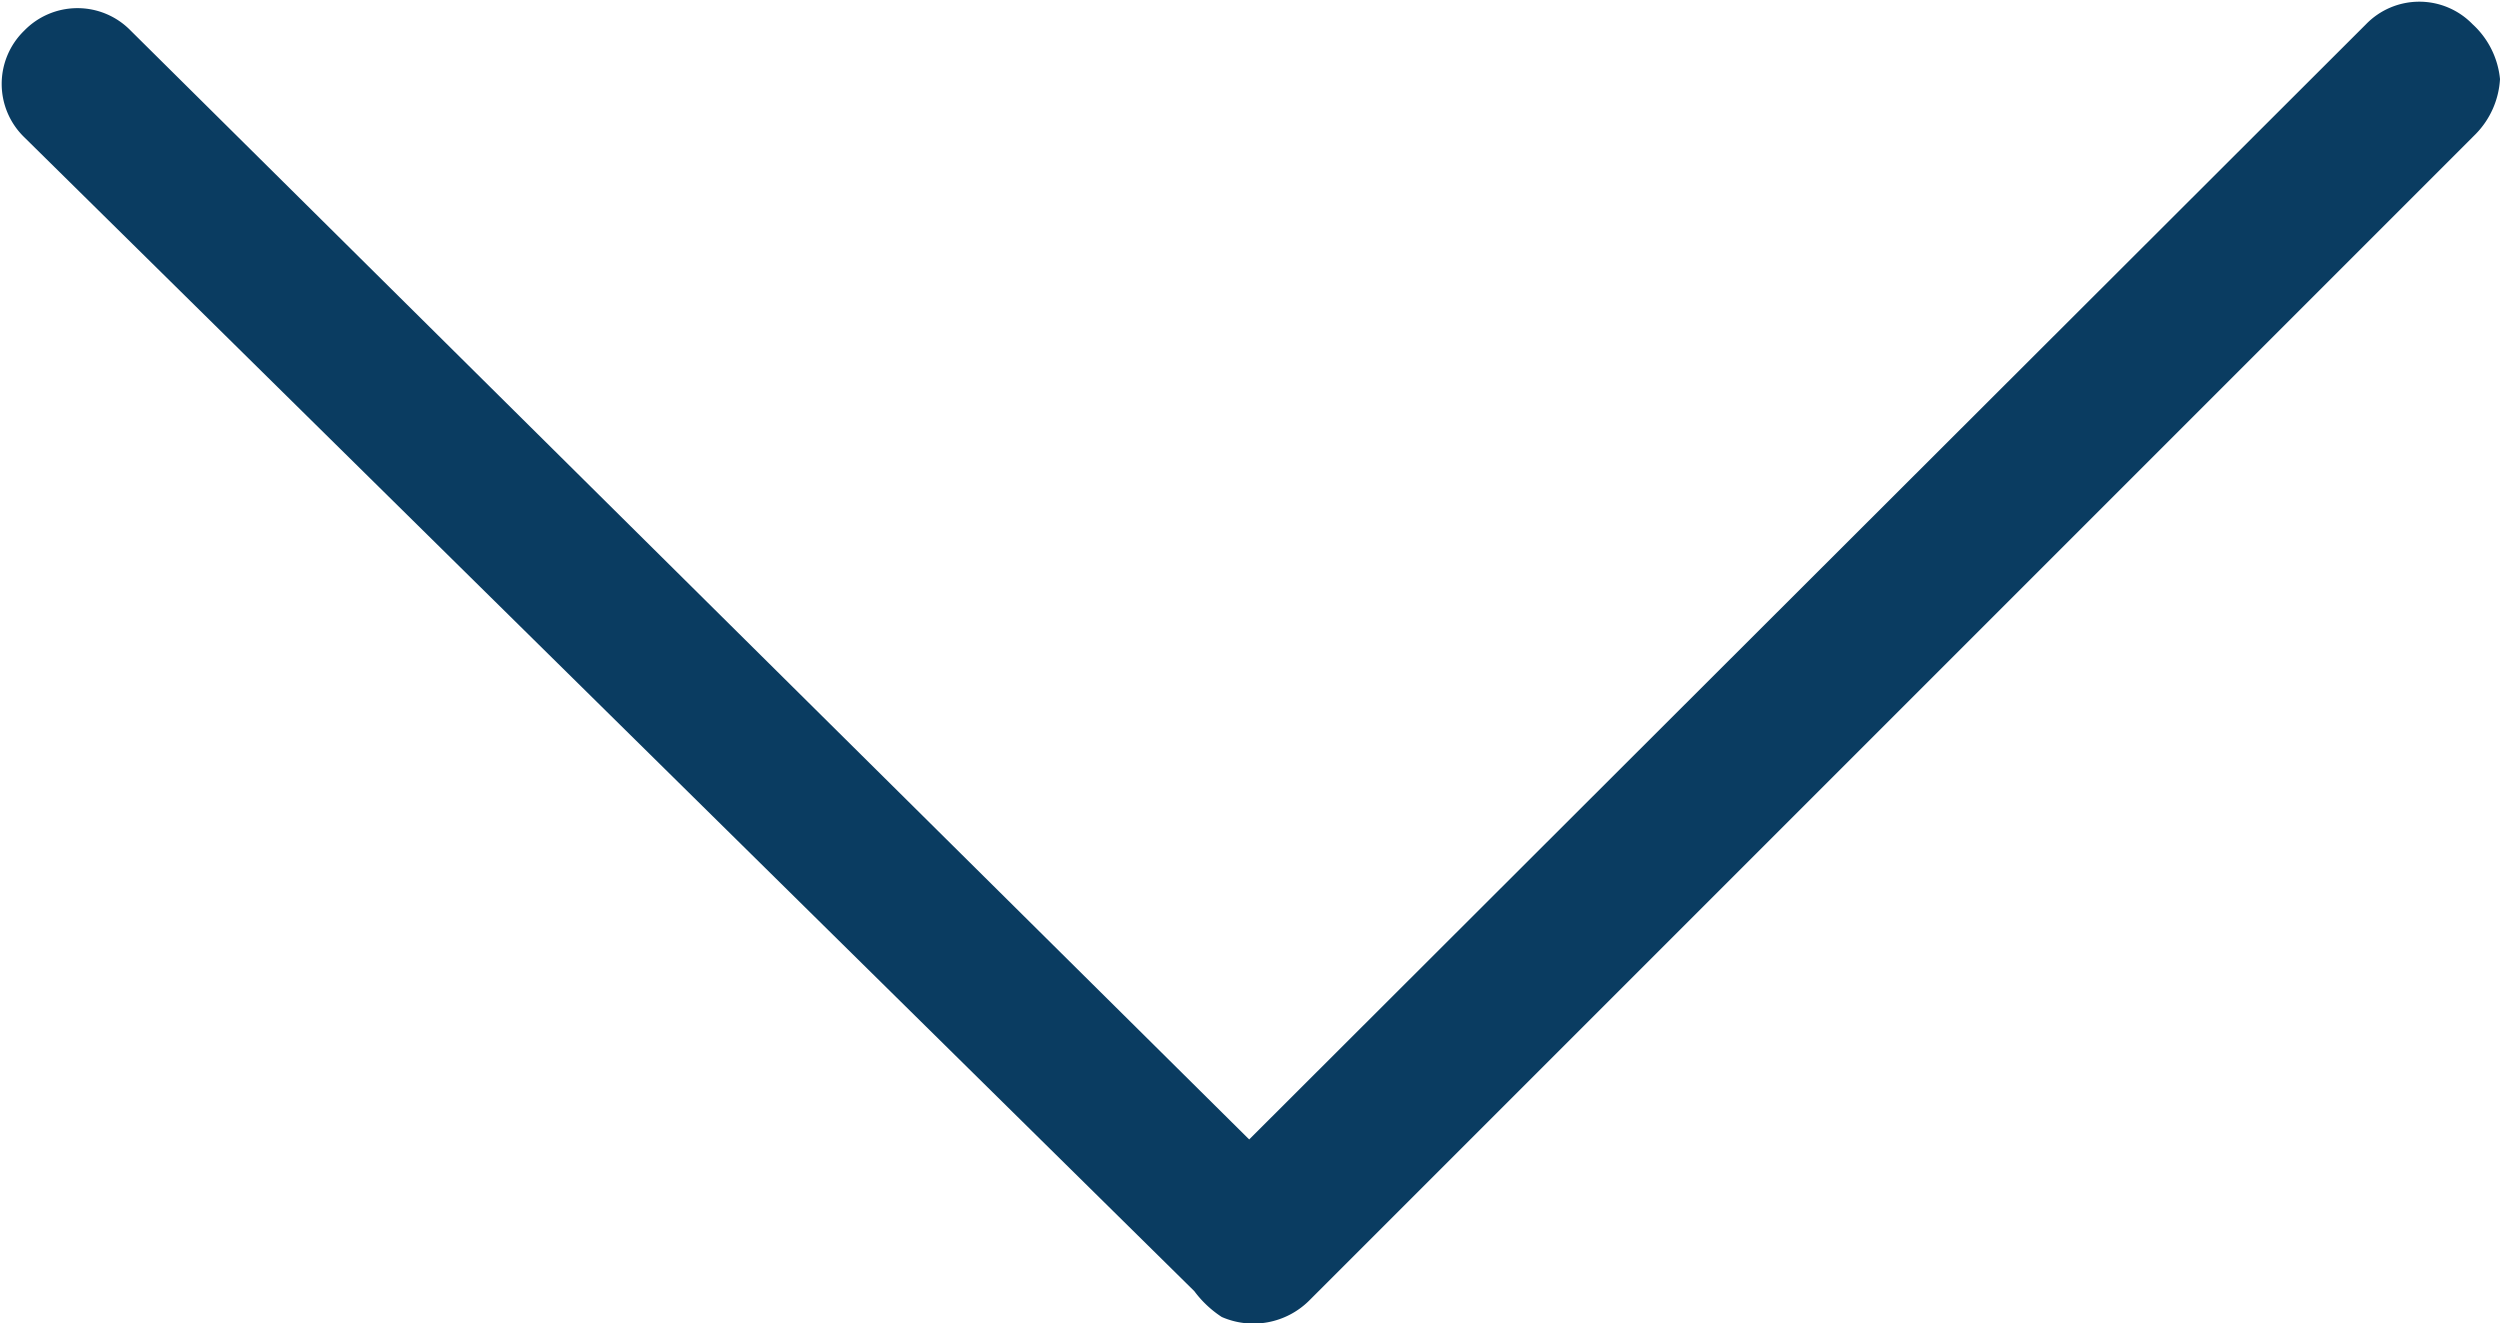 <svg xmlns="http://www.w3.org/2000/svg" viewBox="0 0 15.49 8.2">
  <defs>
    <style>
      .cls-1 {
        fill: #0a3c61;
      }
    </style>
  </defs>
  <title>arrow-down-icon</title>
  <g id="Layer_2" data-name="Layer 2">
    <g id="arrow-down">
      <path id="arrow" class="cls-1" d="M15.49.49a.53.53,0,0,1-.15.34L8.11,8.06a.49.49,0,0,1-.54.1A.66.66,0,0,1,7.4,8L.15.85a.46.46,0,0,1,0-.66l0,0a.46.46,0,0,1,.66,0l0,0L7.74,7.06,14.66.15a.46.46,0,0,1,.66,0l0,0A.53.53,0,0,1,15.49.49Z"/>
    </g>
  </g>
</svg>

